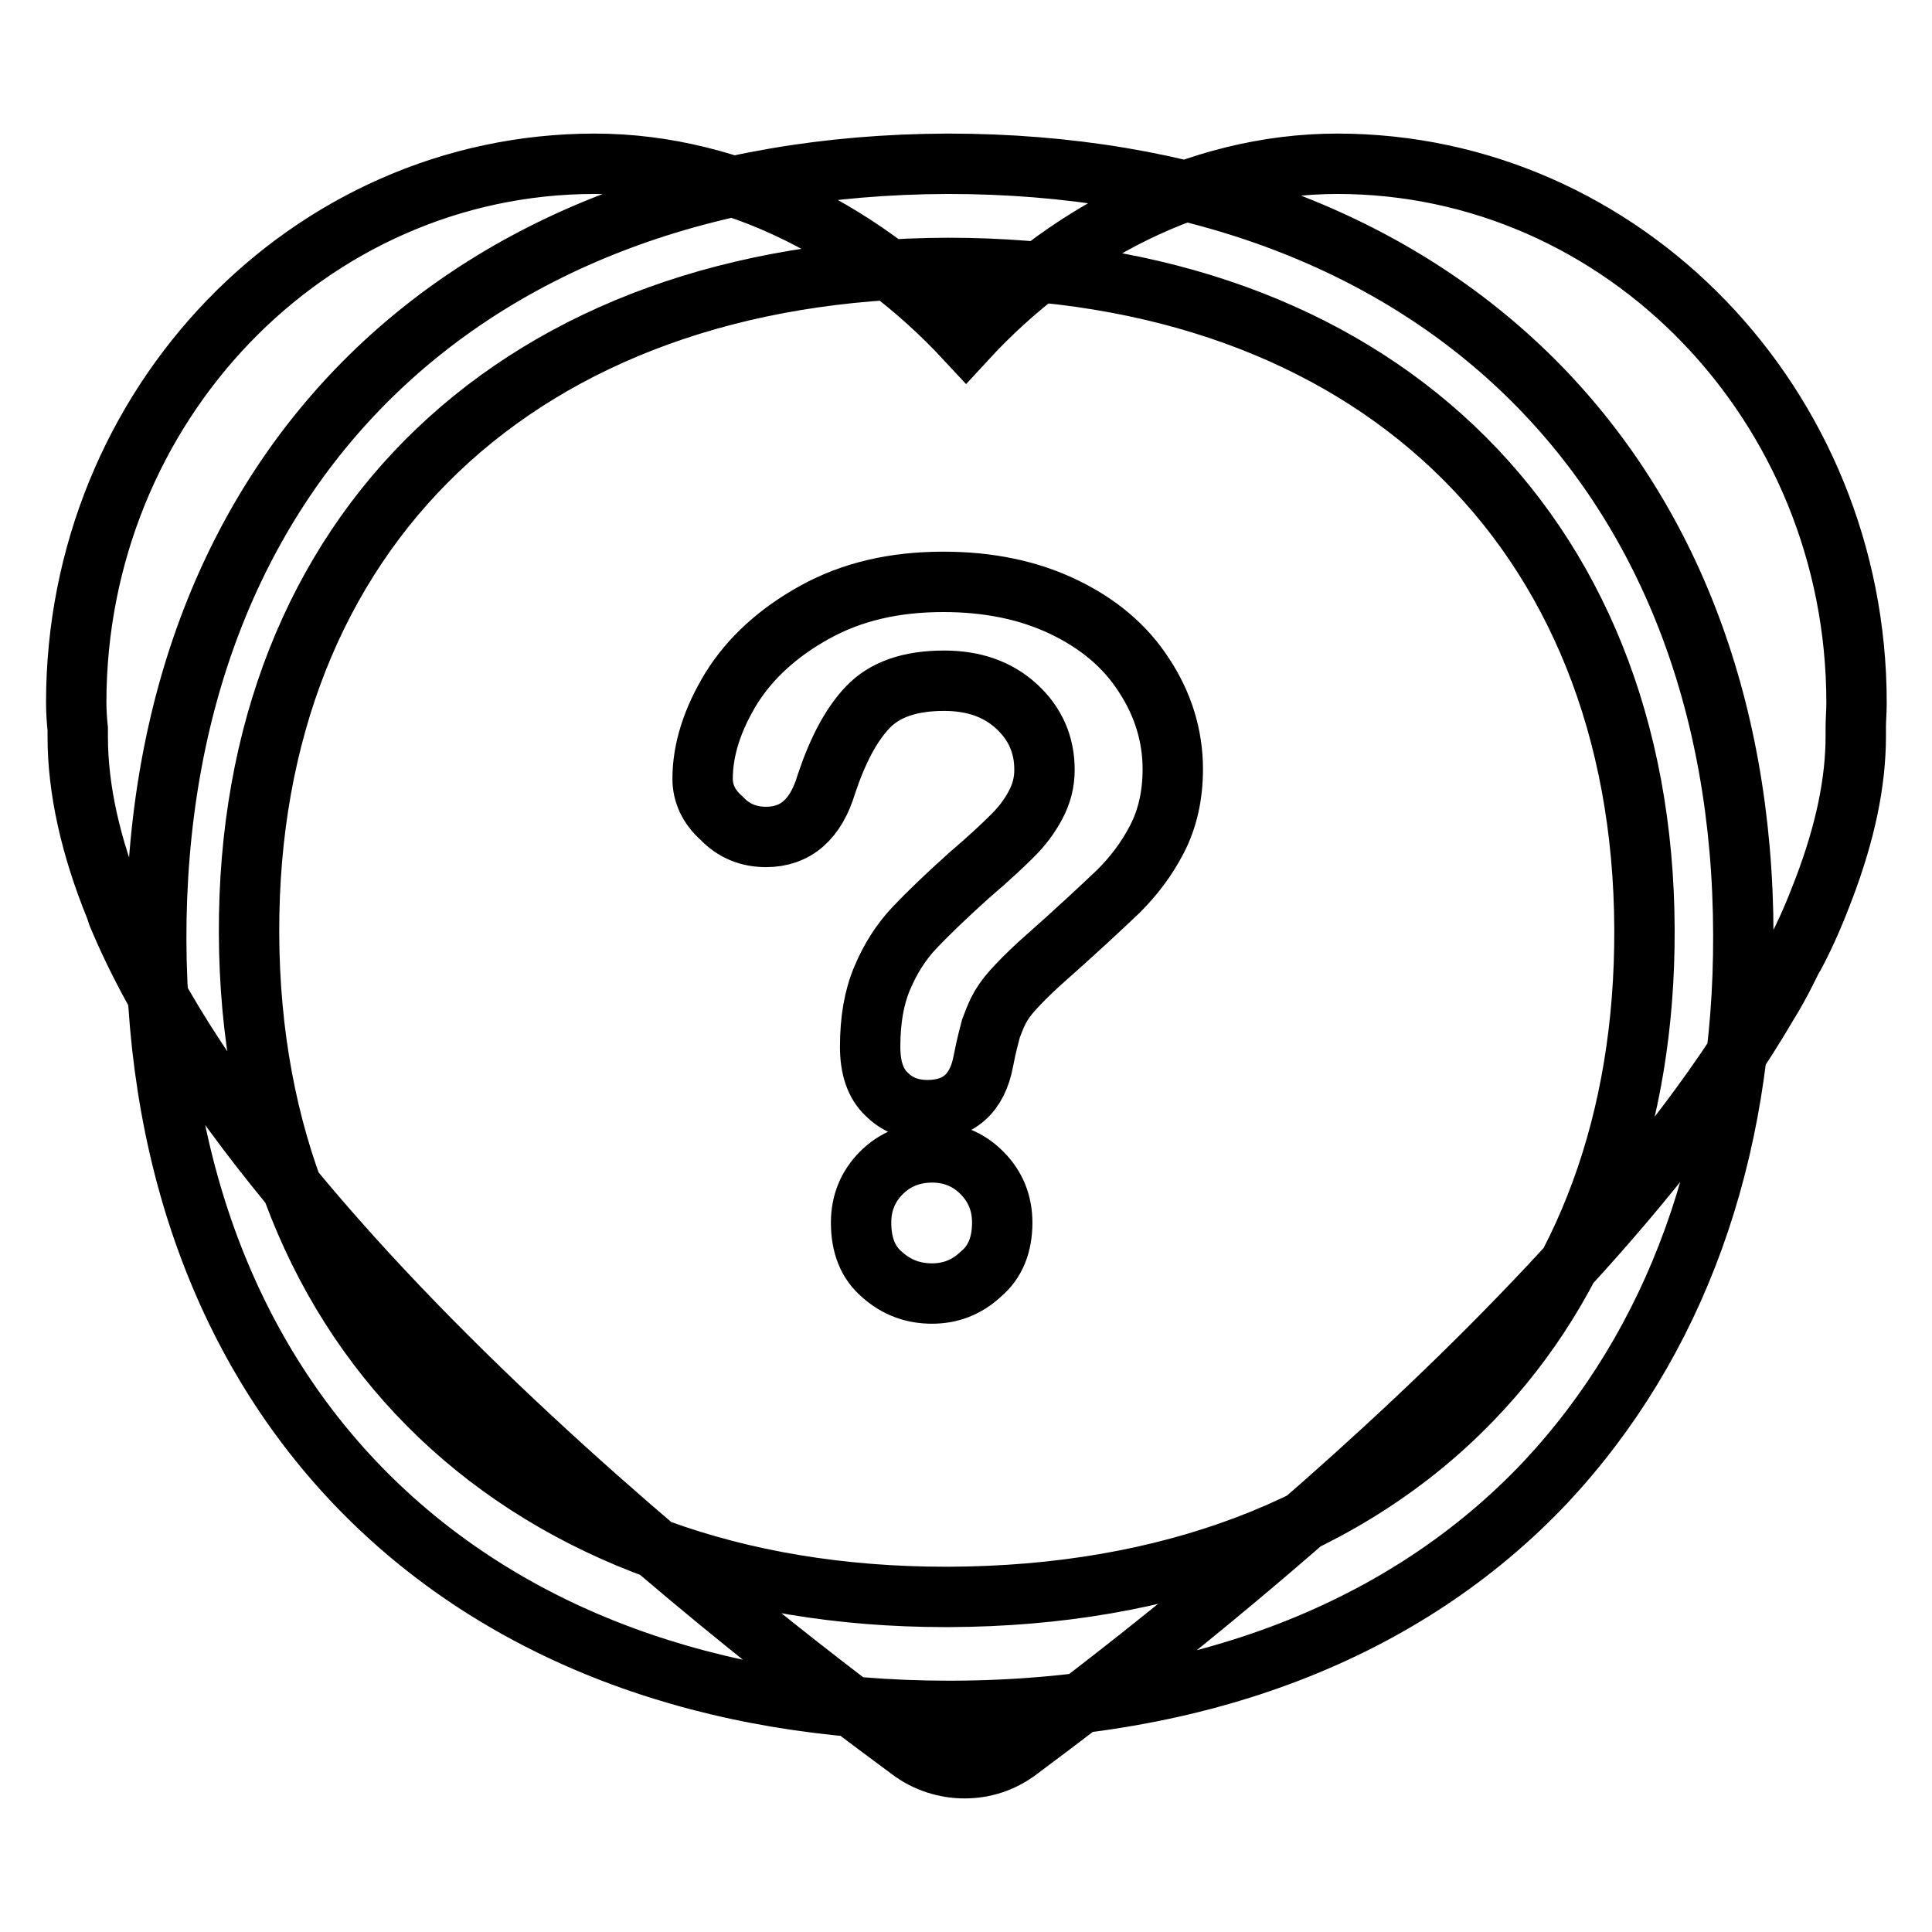 <?xml version="1.0" encoding="utf-8"?>
<!-- Svg Vector Icons : http://www.onlinewebfonts.com/icon -->
<!DOCTYPE svg PUBLIC "-//W3C//DTD SVG 1.1//EN" "http://www.w3.org/Graphics/SVG/1.1/DTD/svg11.dtd">
<svg version="1.1" xmlns="http://www.w3.org/2000/svg" xmlns:xlink="http://www.w3.org/1999/xlink" x="0px" y="0px" viewBox="0 0 256 256" enable-background="new 0 0 256 256" xml:space="preserve">
<g> <path stroke-width="8" fill-opacity="0" stroke="#000000"  d="M125.6,21.7c-63.9,0.2-105,40.5-104.9,102.8c0.2,62.1,41.4,102.2,105,102.2h0.5c32.8-0.1,60-10.6,78.6-30.3 C222,178,231.1,153,231,123.9C230.9,61.8,189.6,21.7,125.6,21.7z M195,185.5c-16.2,16.8-40.2,26-69.3,26.1h-0.4 c-55.9,0-92.1-34.7-92.3-87.9c-0.2-53.4,36-88,92.6-88.2c55.9,0,92.1,34.4,92.3,87.6C218,148.4,210.1,169.9,195,185.5z M93.1,103.2 c0-3.9,1.3-7.9,3.8-12c2.5-4,6.2-7.4,11.1-10.1c4.9-2.7,10.5-4,17-4c6,0,11.3,1.1,15.9,3.3c4.6,2.2,8.2,5.2,10.7,9.1 c2.5,3.8,3.8,8,3.8,12.4c0,3.5-0.7,6.6-2.1,9.3c-1.4,2.7-3.1,4.9-5.1,6.9c-2,1.9-5.5,5.2-10.6,9.7c-1.4,1.3-2.5,2.4-3.4,3.4 c-0.9,1-1.5,1.9-1.9,2.7c-0.4,0.8-0.7,1.6-1,2.4c-0.2,0.8-0.6,2.2-1,4.3c-0.8,4.3-3.3,6.5-7.4,6.5c-2.2,0-4-0.7-5.4-2.1 c-1.5-1.4-2.2-3.5-2.2-6.3c0-3.5,0.5-6.5,1.6-9.1c1.1-2.6,2.5-4.8,4.3-6.7c1.8-1.9,4.2-4.2,7.2-6.9c2.7-2.3,4.6-4.1,5.8-5.3 c1.2-1.2,2.2-2.5,3-4c0.8-1.5,1.2-3,1.2-4.7c0-3.3-1.2-6.1-3.7-8.4c-2.5-2.3-5.7-3.4-9.6-3.4c-4.6,0-7.9,1.2-10.1,3.5 c-2.2,2.3-4,5.7-5.5,10.2c-1.4,4.7-4.1,7-8,7c-2.3,0-4.3-0.8-5.9-2.5C93.9,106.9,93.1,105.1,93.1,103.2z M123.5,171.4 c-2.5,0-4.7-0.8-6.6-2.5c-1.9-1.6-2.8-3.9-2.8-6.9c0-2.6,0.9-4.8,2.7-6.6c1.8-1.8,4.1-2.7,6.7-2.7c2.6,0,4.8,0.9,6.6,2.7 c1.8,1.8,2.7,4,2.7,6.6c0,2.9-0.9,5.2-2.8,6.8C128.1,170.6,125.9,171.4,123.5,171.4z M246,93.1c0-39.4-30.9-71.4-68.8-71.4 c-18.7,0-36.5,9.5-49.2,23.3c-12.8-13.8-30.5-23.3-49.2-23.3c-37.9,0-68.7,32-68.7,71.4c0,1.3,0.1,2.5,0.2,3.5c0,0.3,0,0.6,0,1 c0,7,1.7,14.6,5,22.7c0.1,0.3,0.2,0.6,0.3,0.9c20.9,50.3,101.6,108.1,105,110.7c2.1,1.6,4.7,2.4,7.2,2.4c2.6,0,5.1-0.8,7.3-2.5 c2.9-2.3,71.7-51.8,99.1-98.7c1-1.6,1.8-3.1,2.5-4.5c0.2-0.4,0.4-0.8,0.6-1.2l0.1-0.2c0.1-0.2,0.2-0.3,0.3-0.5c1.7-3.2,2.9-6.1,4-9 c2.8-7.4,4.2-14,4.2-20.2c0-0.5,0-0.9,0-1.3C245.9,95.4,246,94.4,246,93.1L246,93.1z"/></g>
</svg>